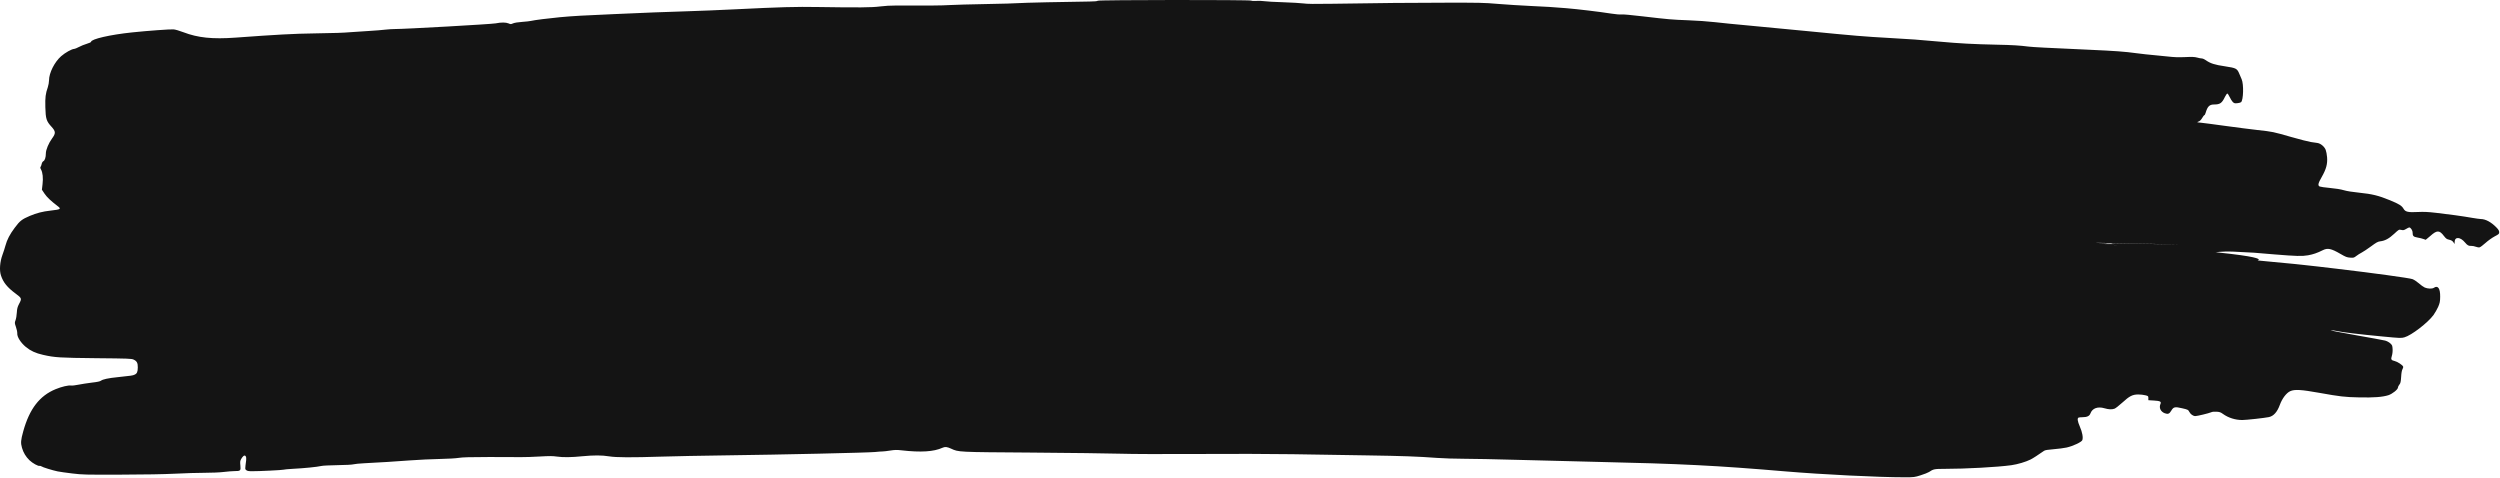 <?xml version="1.0" encoding="UTF-8"?> <svg xmlns="http://www.w3.org/2000/svg" width="340" height="65" viewBox="0 0 340 65" fill="none"><path d="M170.162 0.084C170.24 0.13 170.535 0.145 170.855 0.123C171.167 0.1 171.652 0.115 171.938 0.161C172.223 0.207 173.392 0.275 174.535 0.306C175.679 0.344 176.908 0.42 177.263 0.466C177.748 0.542 178.761 0.55 181.247 0.512C188.148 0.405 191.482 0.374 196.488 0.367C201.207 0.359 201.813 0.367 203.675 0.527C204.792 0.619 206.801 0.749 208.135 0.81C210.698 0.932 210.785 0.94 213.027 1.115C214.569 1.245 217.47 1.589 219.124 1.848C219.721 1.94 220.284 1.993 220.483 1.963C220.674 1.932 221.86 2.039 223.393 2.222C226.995 2.642 227.342 2.673 229.593 2.757C230.762 2.795 232.295 2.91 233.248 3.016C234.148 3.123 236.079 3.314 237.534 3.444C238.989 3.574 242.765 3.933 245.934 4.246C252.082 4.849 253.589 4.979 256.932 5.162C259.885 5.322 260.95 5.406 263.729 5.658C266.483 5.91 268.388 6.01 271.566 6.078C273.74 6.124 274.623 6.178 275.896 6.338C276.52 6.414 278.355 6.506 284.123 6.765C287.699 6.926 288.946 7.017 290.574 7.239C291.336 7.338 292.367 7.453 292.869 7.491C293.371 7.529 294.263 7.621 294.861 7.689C295.675 7.781 296.246 7.804 297.155 7.766C298.125 7.72 298.454 7.735 298.801 7.827C299.035 7.896 299.329 7.949 299.442 7.949C299.554 7.949 299.788 8.048 299.961 8.17C300.619 8.629 301.182 8.812 302.594 9.018C304.152 9.255 304.248 9.308 304.568 10.087C304.655 10.278 304.785 10.583 304.863 10.774C305.166 11.461 305.105 13.607 304.785 13.897C304.715 13.951 304.49 14.019 304.274 14.034C303.927 14.073 303.849 14.05 303.659 13.874C303.546 13.76 303.356 13.454 303.235 13.195C303.113 12.935 302.975 12.721 302.914 12.721C302.862 12.721 302.715 12.927 302.594 13.172C302.187 14.027 301.927 14.21 301.113 14.21C300.489 14.21 300.221 14.477 299.97 15.333C299.918 15.516 299.84 15.661 299.797 15.661C299.753 15.661 299.615 15.836 299.494 16.05C299.338 16.31 299.182 16.47 299 16.531C298.74 16.631 298.74 16.631 299.286 16.684C299.589 16.715 301.087 16.905 302.611 17.119C304.135 17.326 306.118 17.585 307.027 17.684C309.097 17.913 309.106 17.913 311.608 18.631C312.76 18.959 313.946 19.265 314.258 19.311C314.57 19.357 314.968 19.418 315.15 19.441C315.6 19.502 316.111 19.922 316.293 20.38C316.371 20.578 316.458 21.036 316.484 21.395C316.553 22.304 316.362 22.999 315.774 24.037C315.254 24.938 315.193 25.228 315.479 25.366C315.583 25.412 316.215 25.503 316.882 25.564C317.653 25.633 318.354 25.747 318.761 25.87C319.177 25.992 319.93 26.114 320.857 26.206C322.632 26.389 323.472 26.595 325.039 27.236C326.312 27.763 326.641 27.97 326.901 28.42C327.135 28.817 327.525 28.901 328.841 28.832C329.672 28.794 330.192 28.817 331.318 28.947C332.972 29.13 334.955 29.405 336.254 29.634C336.756 29.718 337.258 29.787 337.379 29.787C338.029 29.787 338.808 30.207 339.51 30.932C339.795 31.222 339.891 31.39 339.891 31.581C339.891 31.81 339.839 31.856 339.267 32.154C338.921 32.337 338.367 32.734 338.037 33.032C337.7 33.337 337.336 33.612 337.232 33.635C337.128 33.666 336.903 33.635 336.713 33.559C336.531 33.49 336.271 33.437 336.132 33.444C335.734 33.459 335.587 33.391 335.249 32.986C334.591 32.192 333.829 32.161 333.829 32.933V33.185L333.656 32.94C333.534 32.757 333.387 32.673 333.093 32.604C332.755 32.528 332.66 32.459 332.374 32.093C331.768 31.283 331.422 31.283 330.53 32.085C330.201 32.375 329.915 32.612 329.897 32.612C329.871 32.612 329.724 32.559 329.568 32.497C329.413 32.436 329.057 32.352 328.78 32.306C328.226 32.207 328.114 32.1 328.114 31.635C328.114 31.329 327.854 30.932 327.655 30.932C327.603 30.932 327.412 31.024 327.23 31.138C326.936 31.314 326.849 31.329 326.572 31.268C326.252 31.199 326.252 31.199 325.611 31.795C324.91 32.444 324.373 32.742 323.723 32.818C323.385 32.856 323.195 32.963 322.45 33.513C321.965 33.864 321.402 34.246 321.186 34.353C320.969 34.46 320.649 34.666 320.458 34.811C320.147 35.055 320.095 35.071 319.627 35.04C319.186 35.01 319.021 34.948 318.311 34.536C317.038 33.795 316.562 33.696 315.904 34.025C315.141 34.406 314.605 34.59 313.903 34.719C313.08 34.864 312.31 34.842 309.296 34.597C308.283 34.513 307.053 34.414 306.551 34.368C306.049 34.33 304.724 34.261 303.607 34.215C301.035 34.116 299.814 34.727 297.978 34.444C296.445 34.215 292.242 34.293 290.444 33.65C289.154 33.605 288.145 33.403 287.885 33.365C287.625 33.327 287.457 33.085 286.721 33.085C285.985 33.093 285.517 33.108 285.682 33.123C285.846 33.139 287.994 33.376 290.444 33.65C292.895 33.918 296.29 34.276 297.978 34.444C299.667 34.612 302.039 34.864 303.235 35.017C304.438 35.162 306.759 35.407 308.387 35.552C310.024 35.697 311.652 35.857 312.007 35.895C312.362 35.933 312.847 35.987 313.089 36.01C313.539 36.056 314.708 36.185 315.167 36.239C315.306 36.262 316.475 36.399 317.765 36.544C322.797 37.14 327.715 37.812 328.105 37.964C328.321 38.048 328.702 38.3 328.962 38.529C329.213 38.758 329.577 39.018 329.759 39.102C330.157 39.278 330.772 39.301 331.006 39.14C331.56 38.766 331.88 39.224 331.863 40.37C331.855 41.026 331.811 41.217 331.586 41.744C331.439 42.072 331.153 42.569 330.954 42.844C330.183 43.897 327.958 45.608 327.005 45.875C326.563 45.997 326.468 45.997 323.931 45.753C320.909 45.47 318.501 45.18 317.774 45.012C317.497 44.951 317.151 44.905 316.995 44.92C316.847 44.936 318.354 45.226 320.337 45.577C322.329 45.928 324.139 46.257 324.373 46.318C324.615 46.386 324.901 46.532 325.074 46.692C325.342 46.936 325.368 47.005 325.394 47.478C325.412 47.791 325.368 48.158 325.291 48.402C325.135 48.883 325.195 48.99 325.689 49.105C326.053 49.189 326.737 49.639 326.823 49.845C326.858 49.922 326.815 50.082 326.737 50.212C326.65 50.357 326.581 50.739 326.555 51.266C326.512 51.945 326.468 52.121 326.312 52.312C326.208 52.434 326.122 52.609 326.122 52.701C326.122 52.961 325.377 53.564 324.823 53.747C324.026 53.999 322.84 54.091 320.814 54.045C318.874 54.007 318.242 53.93 315.427 53.426C312.959 52.984 312.067 52.93 311.478 53.197C310.95 53.434 310.379 54.182 310.058 55.06C309.703 56.038 309.21 56.588 308.569 56.725C307.98 56.847 305.486 57.122 304.949 57.122C303.997 57.122 303.061 56.824 302.325 56.297C302.014 56.068 301.858 56.015 301.451 55.992C301.113 55.969 300.87 56 300.697 56.076C300.403 56.206 298.827 56.588 298.567 56.588C298.264 56.588 297.918 56.343 297.753 56.023C297.588 55.725 297.571 55.709 296.783 55.526C295.77 55.29 295.597 55.335 295.285 55.862C295.043 56.282 294.843 56.359 294.419 56.206C293.848 55.992 293.596 55.465 293.822 54.938C293.96 54.618 293.796 54.526 292.93 54.473L292.176 54.427V54.144C292.176 53.869 292.159 53.854 291.761 53.755C291.535 53.694 291.102 53.648 290.791 53.648C290.011 53.656 289.622 53.854 288.626 54.763C288.175 55.175 287.691 55.549 287.561 55.587C287.197 55.709 286.773 55.687 286.218 55.526C285.292 55.251 284.556 55.519 284.296 56.229C284.175 56.58 283.828 56.74 283.222 56.74C283.014 56.74 282.781 56.763 282.703 56.786C282.477 56.862 282.538 57.275 282.867 58.038C283.196 58.779 283.335 59.55 283.188 59.871C283.075 60.13 281.915 60.673 281.057 60.864C280.702 60.94 279.906 61.047 279.299 61.093C278.503 61.154 278.139 61.215 278 61.306C277.143 61.902 276.485 62.33 276.147 62.498C275.506 62.818 274.398 63.147 273.532 63.269C271.653 63.528 267.358 63.765 264.439 63.765C263.08 63.765 262.933 63.796 262.344 64.193C262.197 64.284 261.694 64.49 261.218 64.635C260.369 64.903 260.326 64.91 259.01 64.91C255.425 64.91 247.796 64.529 242.816 64.109C233.455 63.315 228.667 63.07 217.011 62.811C214.179 62.742 209.442 62.627 206.489 62.543C203.537 62.459 200.185 62.391 199.042 62.391C197.899 62.391 196.28 62.337 195.448 62.276C192.764 62.078 190.824 62.009 185.88 61.932C183.212 61.894 178.692 61.818 175.826 61.772C172.838 61.726 167.313 61.711 162.836 61.742C157.952 61.764 154.038 61.757 152.324 61.703C150.825 61.658 145.422 61.589 140.33 61.551C130.181 61.482 130.38 61.49 129.35 61.016C128.795 60.764 128.527 60.734 128.181 60.894C126.994 61.436 125.236 61.543 122.613 61.245C121.954 61.169 121.712 61.177 121.062 61.276C120.638 61.345 120.171 61.398 120.006 61.398C119.85 61.398 119.391 61.429 118.984 61.474C118.11 61.566 106.315 61.833 98.547 61.932C95.525 61.971 91.663 62.047 89.975 62.1C85.835 62.23 83.817 62.223 82.83 62.062C81.86 61.902 80.752 61.902 79.237 62.047C77.721 62.2 76.587 62.215 75.729 62.093C75.166 62.009 74.734 62.009 73.391 62.085C72.482 62.139 71.356 62.177 70.88 62.169C70.404 62.162 68.455 62.154 66.55 62.154C63.874 62.162 62.931 62.184 62.394 62.269C61.978 62.337 60.93 62.398 59.796 62.421C58.748 62.437 56.938 62.528 55.769 62.612C53.665 62.772 51.794 62.887 49.534 63.002C48.893 63.032 48.227 63.101 48.062 63.147C47.889 63.2 46.988 63.246 45.897 63.261C44.875 63.276 43.879 63.322 43.68 63.376C43.178 63.498 41.307 63.689 39.861 63.757C39.186 63.796 38.597 63.849 38.536 63.88C38.432 63.933 35.211 64.093 34.267 64.086C33.817 64.086 33.626 64.048 33.496 63.941C33.315 63.796 33.315 63.849 33.479 62.581C33.54 62.108 33.367 61.833 33.124 62.009C33.046 62.062 32.899 62.246 32.804 62.414C32.657 62.673 32.639 62.803 32.691 63.315C32.761 64.017 32.709 64.07 31.895 64.07C31.617 64.07 30.959 64.124 30.44 64.185C29.886 64.254 28.794 64.3 27.842 64.3C26.933 64.3 25.123 64.353 23.815 64.422C22.239 64.498 19.719 64.544 16.368 64.552C11.518 64.567 11.241 64.559 9.83 64.391C9.016 64.292 8.124 64.17 7.838 64.109C7.163 63.971 5.794 63.551 5.63 63.422C5.561 63.368 5.457 63.345 5.396 63.36C5.197 63.422 4.435 63.002 4.002 62.589C3.508 62.108 3.188 61.574 2.989 60.902C2.798 60.237 2.824 59.871 3.162 58.657C4.011 55.603 5.379 53.824 7.578 52.922C8.392 52.587 9.31 52.373 9.665 52.434C9.804 52.457 10.254 52.403 10.661 52.319C11.068 52.235 11.882 52.113 12.48 52.037C13.242 51.953 13.605 51.869 13.727 51.777C13.969 51.586 14.74 51.418 16.065 51.288C17.875 51.098 18.048 51.075 18.29 50.96C18.628 50.815 18.732 50.594 18.741 49.983C18.749 49.364 18.619 49.112 18.16 48.899C17.909 48.776 17.45 48.754 13.12 48.715C8.107 48.662 7.44 48.624 5.846 48.257C4.851 48.036 4.14 47.707 3.517 47.188C2.824 46.616 2.313 45.822 2.348 45.34C2.357 45.165 2.279 44.768 2.166 44.462C1.984 43.935 1.984 43.89 2.114 43.546C2.192 43.347 2.27 42.882 2.287 42.515C2.322 41.973 2.374 41.752 2.59 41.339C2.989 40.599 2.971 40.56 2.123 39.927C0.988 39.087 0.434 38.4 0.131 37.461C-0.103 36.773 -0.016 35.613 0.33 34.673C0.477 34.276 0.659 33.711 0.737 33.414C0.954 32.604 1.335 31.864 2.002 30.978C2.703 30.031 2.989 29.817 4.063 29.359C4.998 28.97 5.777 28.764 6.886 28.641C8.28 28.481 8.366 28.428 7.821 28.015C6.938 27.343 6.383 26.824 6.054 26.335L5.699 25.801L5.786 25.045C5.89 24.213 5.803 23.442 5.578 23.052C5.474 22.869 5.457 22.777 5.526 22.678C5.578 22.609 5.647 22.426 5.673 22.273C5.708 22.121 5.812 21.96 5.898 21.922C6.098 21.823 6.236 21.395 6.236 20.868C6.236 20.372 6.617 19.456 7.102 18.799C7.596 18.127 7.578 17.868 7.015 17.249C6.305 16.478 6.21 16.157 6.167 14.592C6.132 13.217 6.193 12.759 6.505 11.851C6.591 11.584 6.669 11.171 6.669 10.919C6.669 9.919 7.414 8.438 8.314 7.644C8.86 7.163 9.778 6.651 10.09 6.651C10.176 6.651 10.462 6.536 10.73 6.391C10.999 6.246 11.484 6.048 11.804 5.956C12.133 5.864 12.384 5.742 12.384 5.689C12.384 5.315 14.965 4.719 17.97 4.406C20.066 4.185 23.157 3.963 23.599 3.994C23.85 4.017 24.404 4.177 24.941 4.383C26.907 5.139 28.898 5.345 32.042 5.116C37.653 4.704 39.965 4.582 42.693 4.544C45.655 4.498 46.581 4.467 47.802 4.368C48.348 4.33 49.439 4.253 50.227 4.208C51.015 4.162 51.985 4.085 52.392 4.032C52.799 3.986 53.396 3.948 53.734 3.948C54.998 3.956 66.819 3.291 67.407 3.177C68.178 3.024 68.793 3.032 69.165 3.184C69.442 3.307 69.486 3.307 69.78 3.177C69.979 3.093 70.456 3.016 71.01 2.978C71.512 2.948 72.058 2.879 72.222 2.841C72.655 2.734 74.647 2.482 76.119 2.344C77.92 2.176 79.41 2.093 83.566 1.917C85.593 1.833 88.009 1.734 88.935 1.688C89.862 1.65 91.871 1.581 93.395 1.535C94.919 1.489 97.863 1.375 99.933 1.268C106.159 0.962 108.177 0.901 111.32 0.955C116.715 1.039 118.586 1.024 119.677 0.878C120.318 0.794 121.14 0.749 121.972 0.749C126.024 0.772 128.155 0.756 129.159 0.688C129.774 0.649 132.034 0.588 134.164 0.55C136.295 0.512 138.226 0.458 138.442 0.428C138.797 0.382 145.474 0.229 148.184 0.207C148.868 0.199 149.232 0.168 149.301 0.1C149.449 -0.023 169.955 -0.038 170.162 0.084ZM307.027 35.424C307.114 35.439 284.989 33.062 285.093 33.047C310.058 33.513 285.136 33.017 284.945 33.017C310.878 34.719 306.949 35.401 307.027 35.424Z" fill="#141414"></path></svg> 